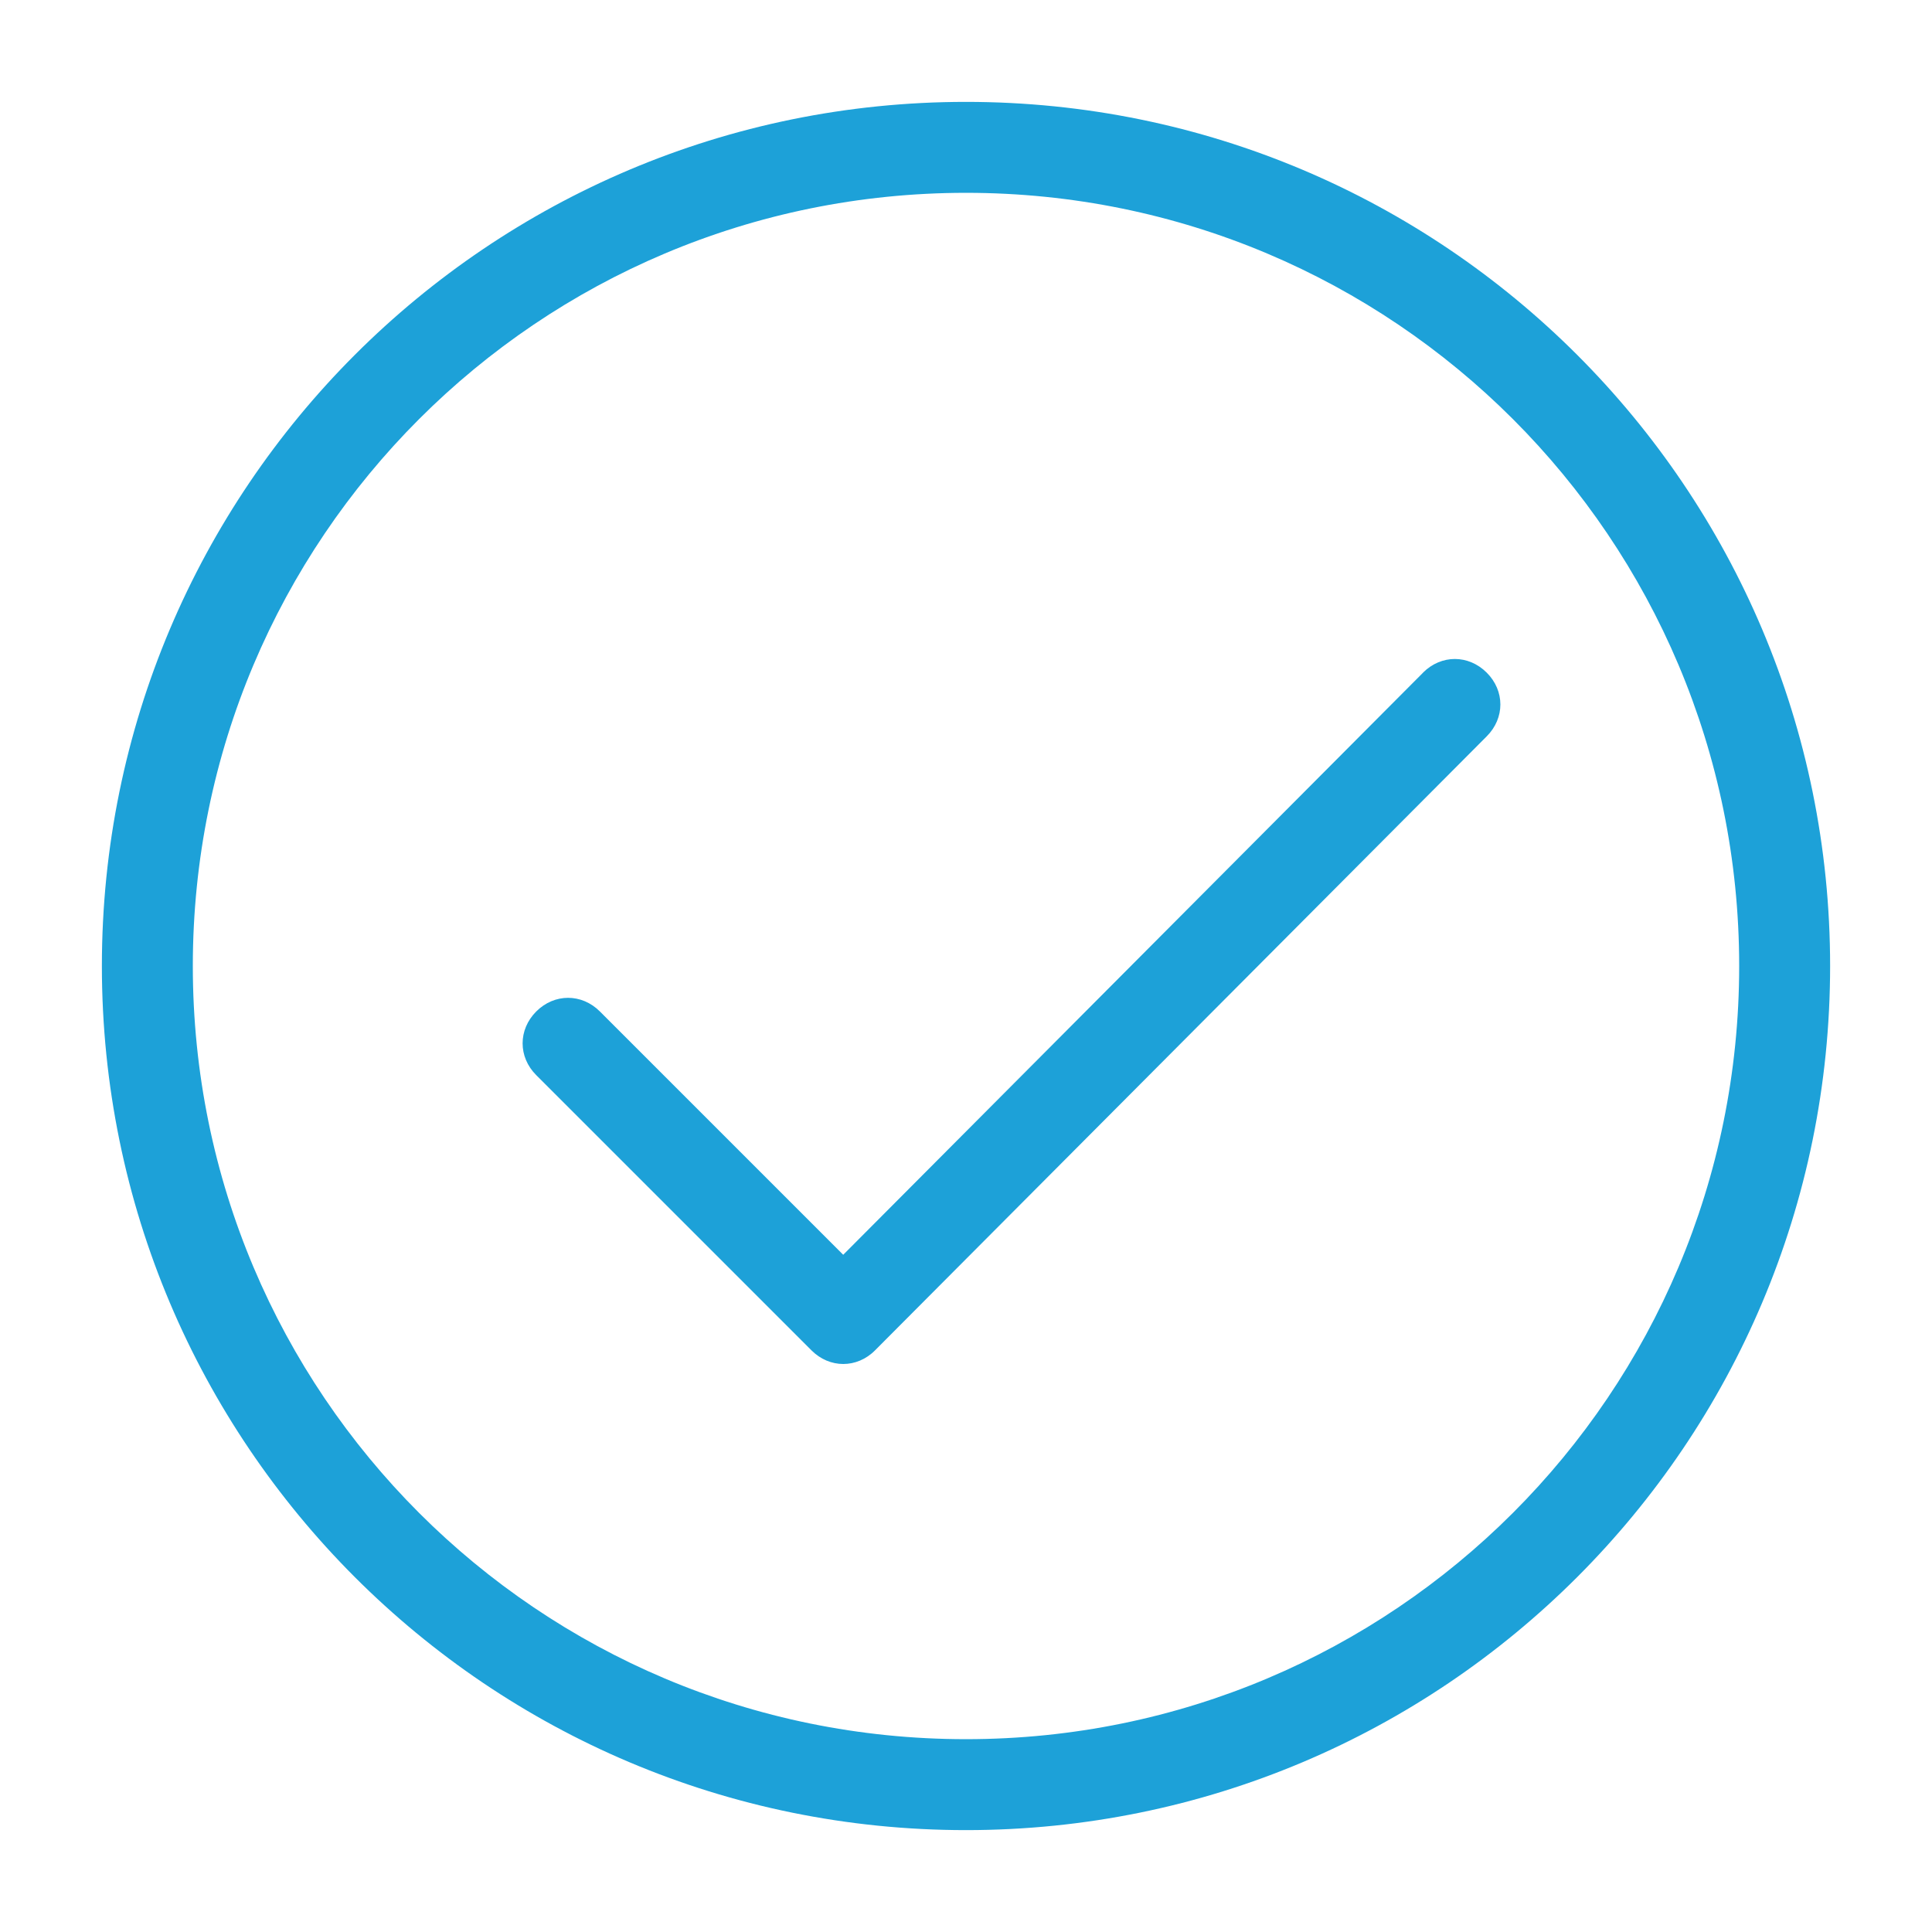 <?xml version="1.0" encoding="UTF-8"?>
<svg id="Layer_1" data-name="Layer 1" xmlns="http://www.w3.org/2000/svg" viewBox="0 0 512 512">
  <defs>
    <style>
      .cls-1 {
        fill: #1da1d8;
      }
    </style>
  </defs>
  <path class="cls-1" d="m394.01,178.27c-4.82-4.82-12.06-4.82-16.87,0l-153.67,154.27-64.48-64.48c-4.82-4.82-12.06-4.82-16.87,0s-4.82,12.06,0,16.87l72.92,72.92c2.41,2.41,5.42,3.62,8.43,3.62s6.03-1.2,8.43-3.62l162.1-162.72c4.82-4.82,4.82-12.06,0-16.87h0l.02.02ZM256,27c-126.56,0-229,102.44-229,229s102.44,229,229,229,229-102.44,229-229S382.56,27,256,27h0Zm0,433.9c-113.3,0-204.9-91.6-204.9-204.9S142.7,51.1,256,51.1s204.9,91.6,204.9,204.9-91.6,204.9-204.9,204.9h0Zm121.13-282.64l-153.67,154.27-64.48-64.48c-4.82-4.82-12.06-4.82-16.87,0s-4.82,12.06,0,16.87l72.92,72.92c2.41,2.41,5.42,3.62,8.43,3.62s6.03-1.2,8.43-3.62l162.1-162.72c4.82-4.82,4.82-12.06,0-16.87s-12.05-4.82-16.87,0h0l.02.02Zm16.87,0c-4.82-4.82-12.06-4.82-16.87,0l-153.67,154.27-64.48-64.48c-4.82-4.82-12.06-4.82-16.87,0s-4.82,12.06,0,16.87l72.92,72.92c2.41,2.41,5.42,3.62,8.43,3.62s6.03-1.2,8.43-3.62l162.1-162.72c4.82-4.82,4.82-12.06,0-16.87h0l.02.02Z"/>
</svg>